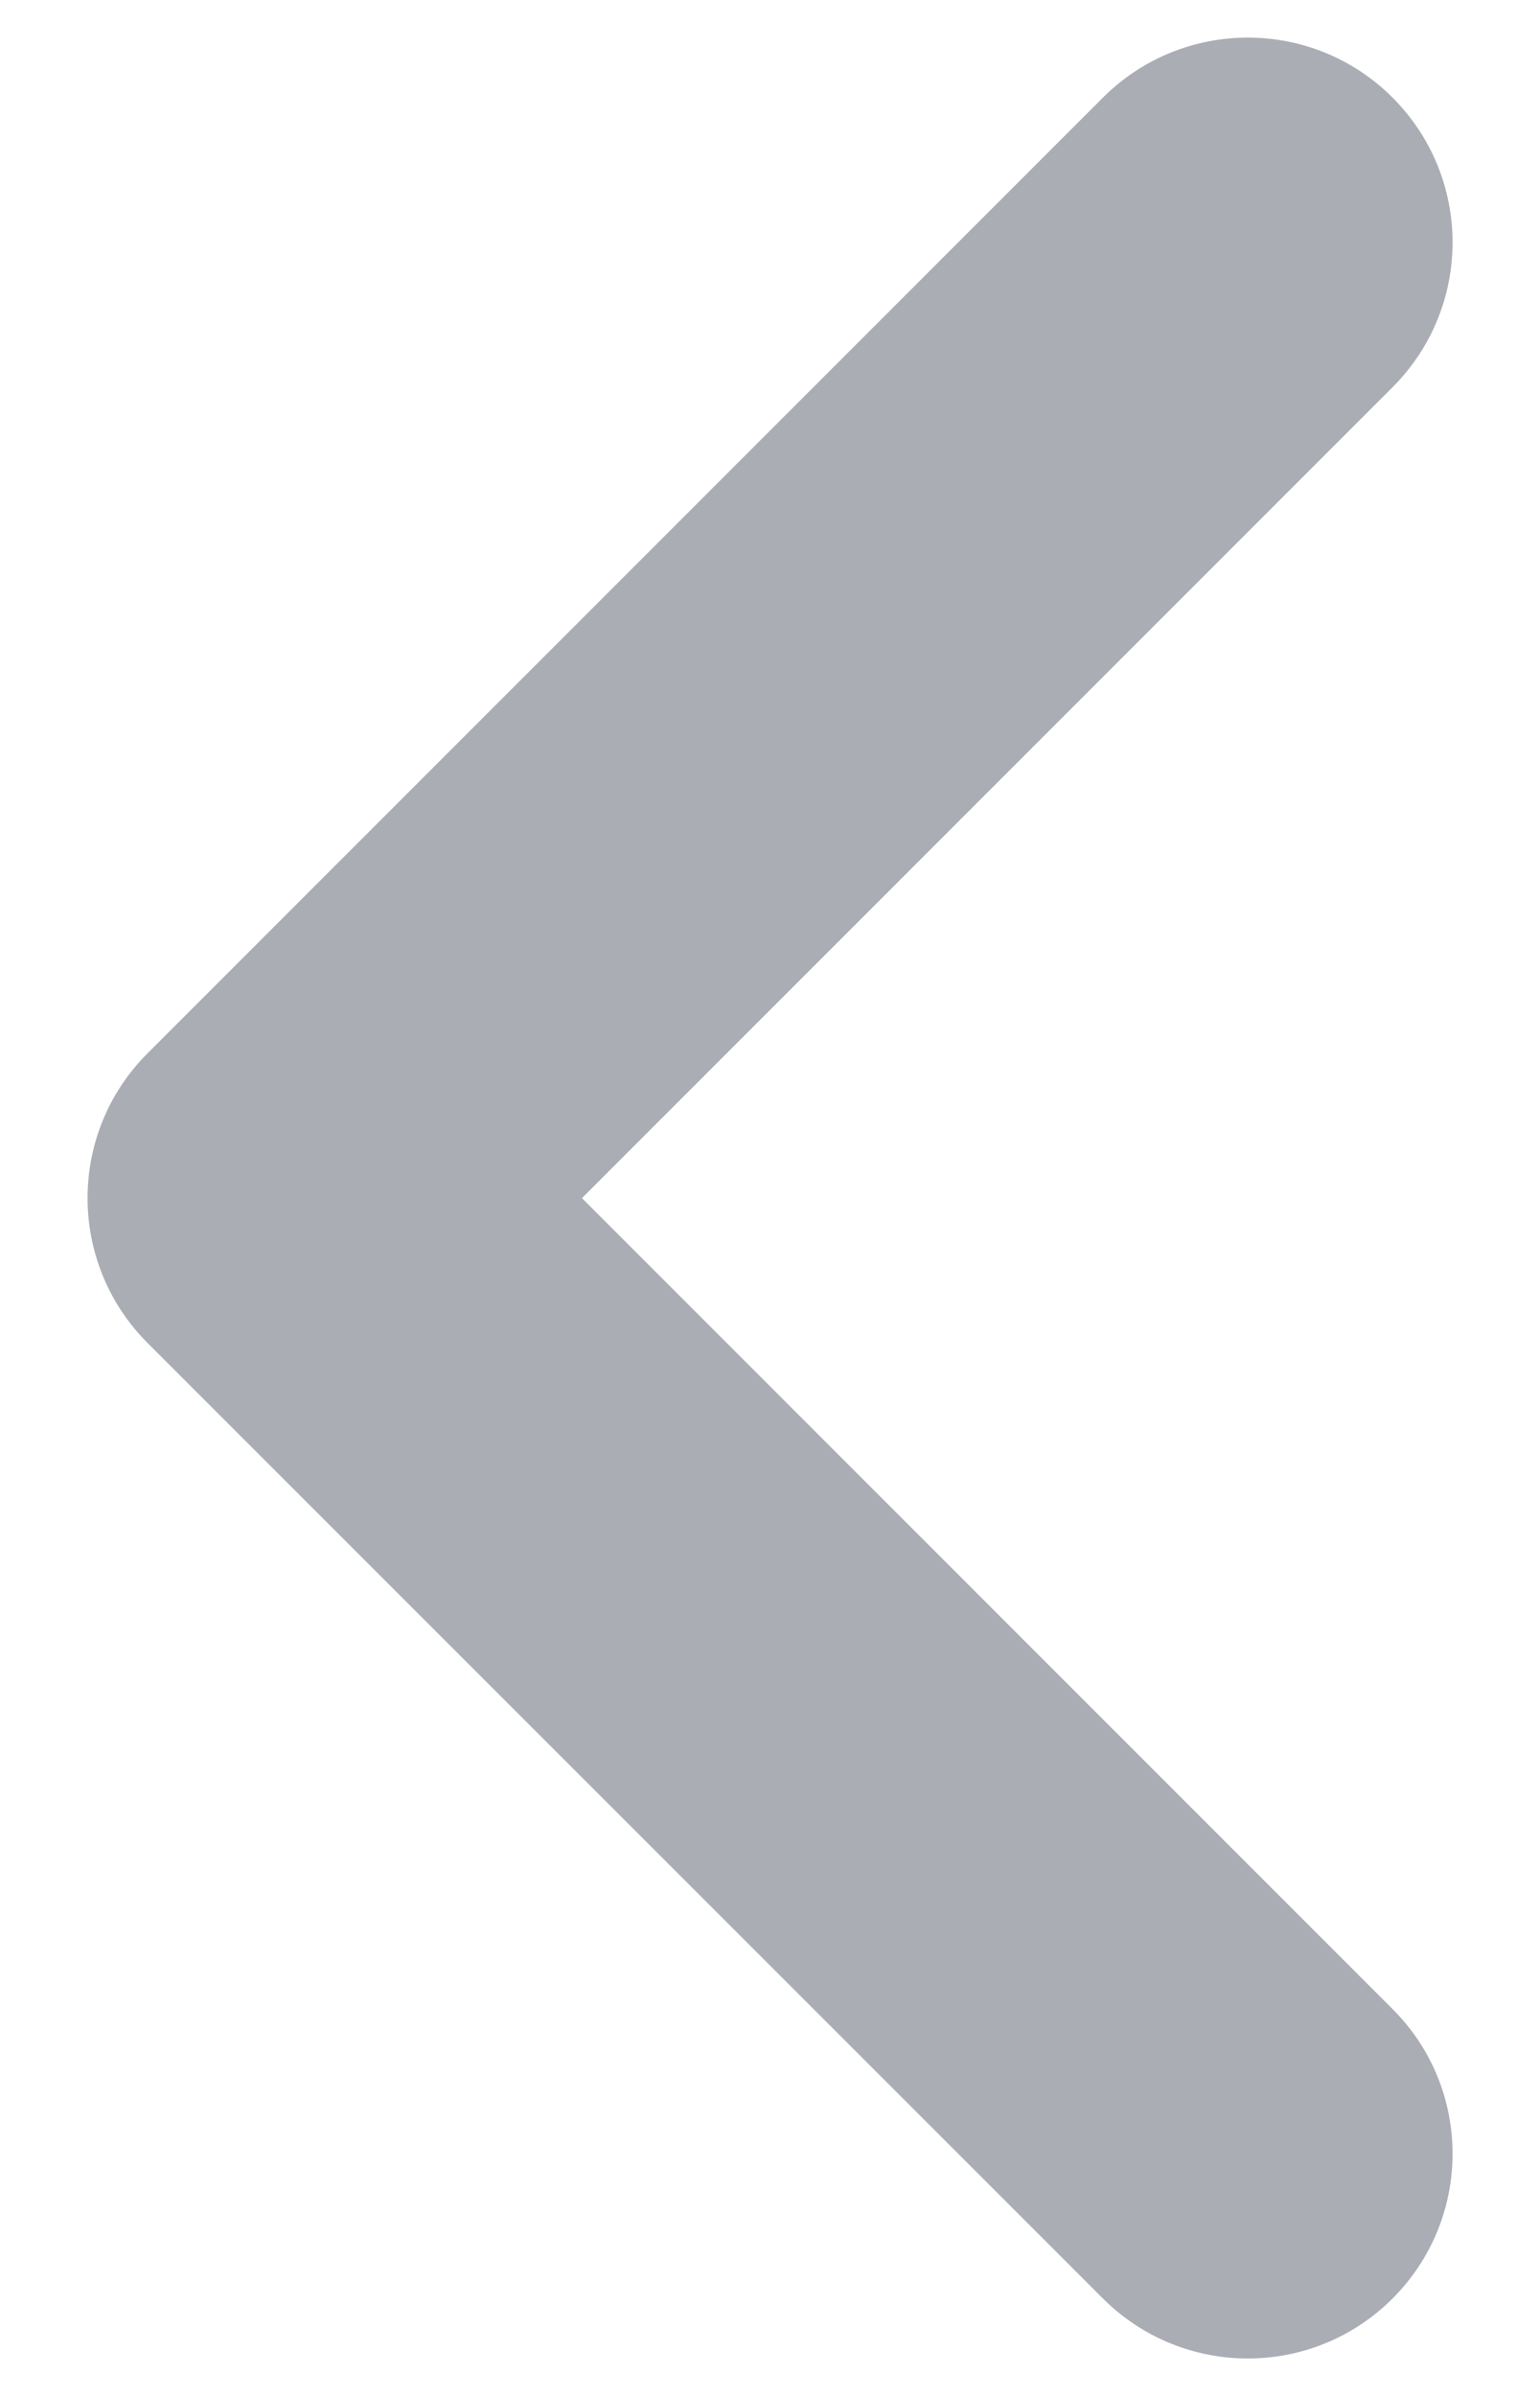 <svg width="9" height="14" viewBox="0 0 9 14" fill="none" xmlns="http://www.w3.org/2000/svg">
<path fill-rule="evenodd" clip-rule="evenodd" d="M0.862 7.847C0.395 7.379 0.395 6.622 0.862 6.155L6.446 0.57C6.914 0.103 7.671 0.103 8.138 0.57C8.606 1.038 8.606 1.795 8.138 2.263L3.401 7.001L8.138 11.739C8.606 12.206 8.606 12.963 8.138 13.431C7.671 13.898 6.914 13.898 6.446 13.431L0.862 7.847Z" fill="#AAADB4"/>
</svg>
